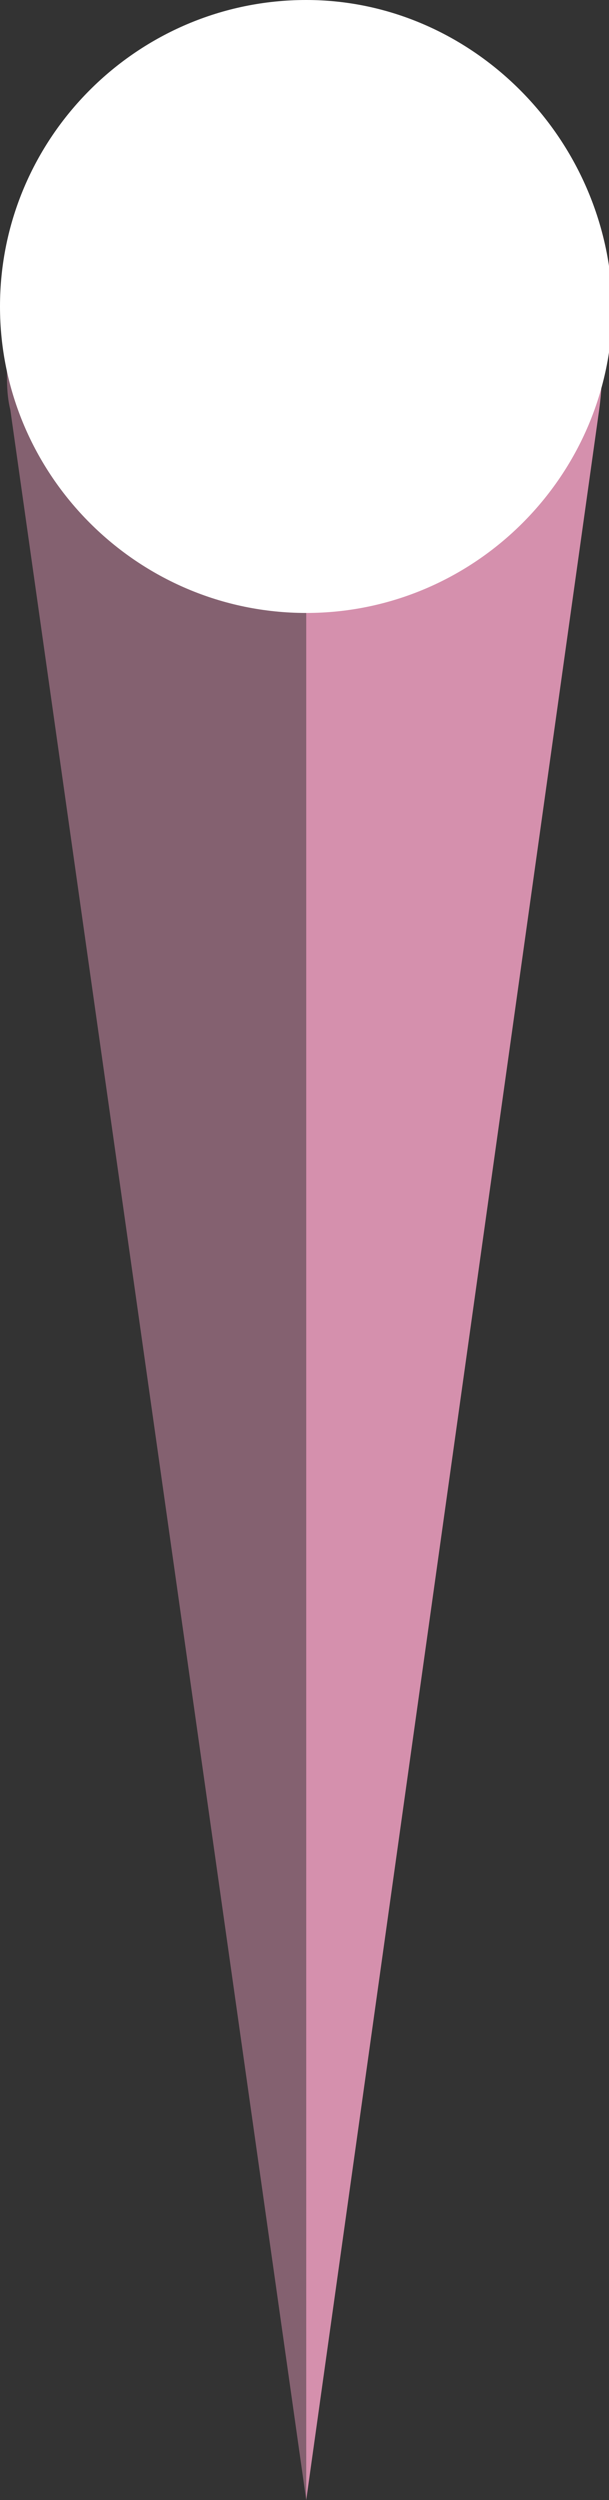 <?xml version="1.0" encoding="utf-8"?>
<!-- Generator: Adobe Illustrator 22.1.0, SVG Export Plug-In . SVG Version: 6.00 Build 0)  -->
<svg xmlns="http://www.w3.org/2000/svg" xmlns:xlink="http://www.w3.org/1999/xlink" version="1.1" id="Layer_1" x="0px" y="0px" viewBox="0 0 17.7 72.6" style="enable-background:new 0 0 17.7 72.6;" xml:space="preserve" width="17.7" height="72.6">
<rect x="0" y="0" width="17.7" height="72.6" fill="#333333" stroke="none"/>
<style type="text/css">
	.st0{fill:#D590AD;}
	.st1{opacity:0.5;}
	.st2{fill:#FFFFFF;}
</style>
<title>events_arrowAsset 3</title>
<g id="Layer_2_1_">
	<g id="Layer_1-2">
		<g id="Layer_2-2">
			<g id="Layer_1-2-2">
				<g id="Layer_2-2-2">
					<g id="Layer_1-2-2-2">
						<path class="st0" d="M8.9,2.1v70.5L17.4,12c0.7-4.7-2.6-9.1-7.4-9.8C9.7,2.1,9.3,2.1,8.9,2.1"/>
						<g class="st1">
							<path class="st0" d="M8.9,72.6V2.1c-4.8,0-8.7,3.9-8.7,8.6c0,0.4,0,0.8,0.1,1.2L8.9,72.6z"/>
						</g>
						<path class="st2" d="M8.9,0C4,0,0,4,0,8.9s4,8.9,8.9,8.9s8.9-4,8.9-8.9l0,0l0,0C17.7,4,13.7,0,8.9,0"/>
					</g>
				</g>
			</g>
		</g>
	</g>
</g>
</svg>

